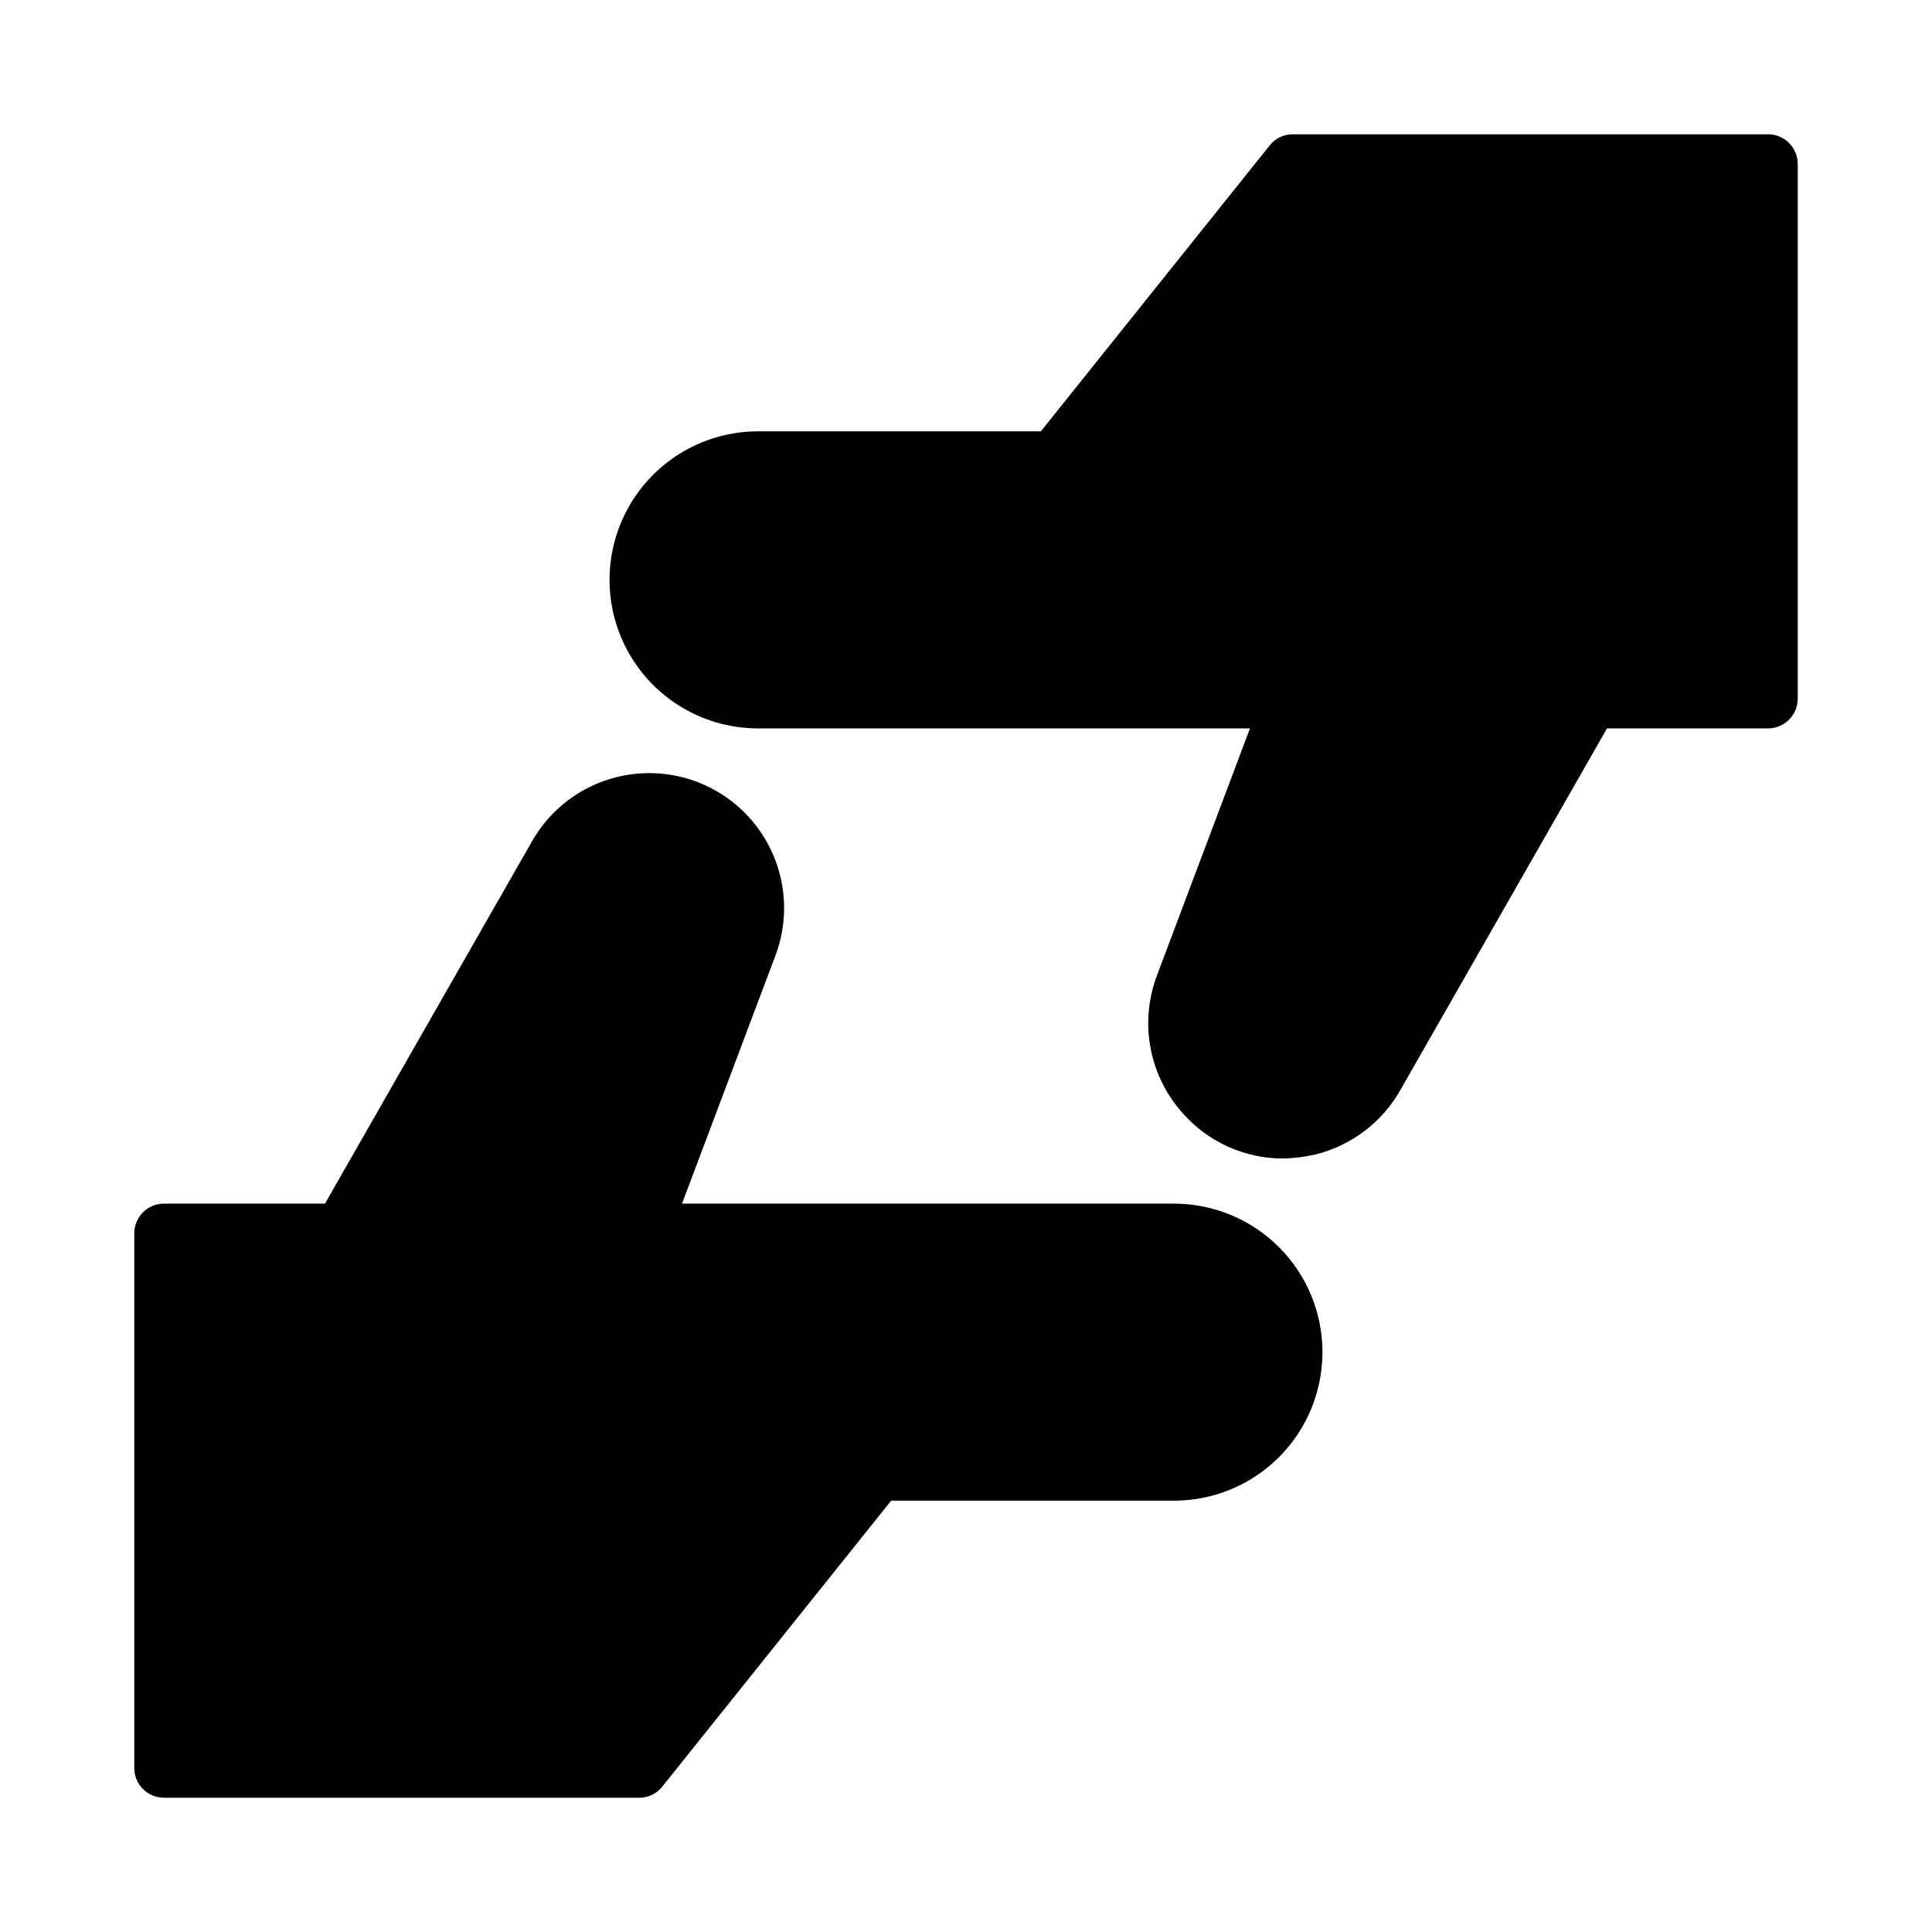 <?xml version="1.0" encoding="UTF-8"?>
<!-- Uploaded to: SVG Repo, www.svgrepo.com, Generator: SVG Repo Mixer Tools -->
<svg fill="#000000" width="800px" height="800px" version="1.1" viewBox="144 144 512 512" xmlns="http://www.w3.org/2000/svg">
 <path d="m494.46 502.34c0 10.438-4.144 20.449-11.527 27.832-7.379 7.379-17.391 11.527-27.832 11.527h-74.941l-60.613 75.73v-0.004c-1.469 1.898-3.738 3.008-6.141 2.992h-125.95c-4.348 0-7.871-3.523-7.871-7.871v-141.7c0-4.348 3.523-7.871 7.871-7.871h42.668l54.789-95.883c5.953-10.574 16.863-17.402 28.973-18.141 12.113-0.734 23.77 4.723 30.957 14.5 7.191 9.773 8.93 22.527 4.621 33.867l-24.719 65.656h130.36c10.441 0 20.453 4.144 27.832 11.527 7.383 7.379 11.527 17.391 11.527 27.832zm118.08-322.75h-125.95c-2.398-0.012-4.668 1.094-6.141 2.992l-60.613 75.727h-74.941c-14.062 0-27.055 7.504-34.086 19.68-7.031 12.18-7.031 27.184 0 39.363 7.031 12.176 20.023 19.68 34.086 19.68h130.36l-24.719 65.652c-2.273 6.117-2.832 12.738-1.609 19.152 1.219 6.41 4.172 12.363 8.539 17.215 6.738 7.625 16.43 11.984 26.605 11.965 2.918-0.062 5.82-0.434 8.66-1.102 9.461-2.379 17.539-8.52 22.355-17.004l54.789-95.879h42.668c2.09 0 4.09-0.832 5.566-2.309 1.477-1.473 2.305-3.477 2.305-5.566v-141.7c0-2.086-0.828-4.09-2.305-5.566-1.477-1.477-3.477-2.305-5.566-2.305z"/>
</svg>